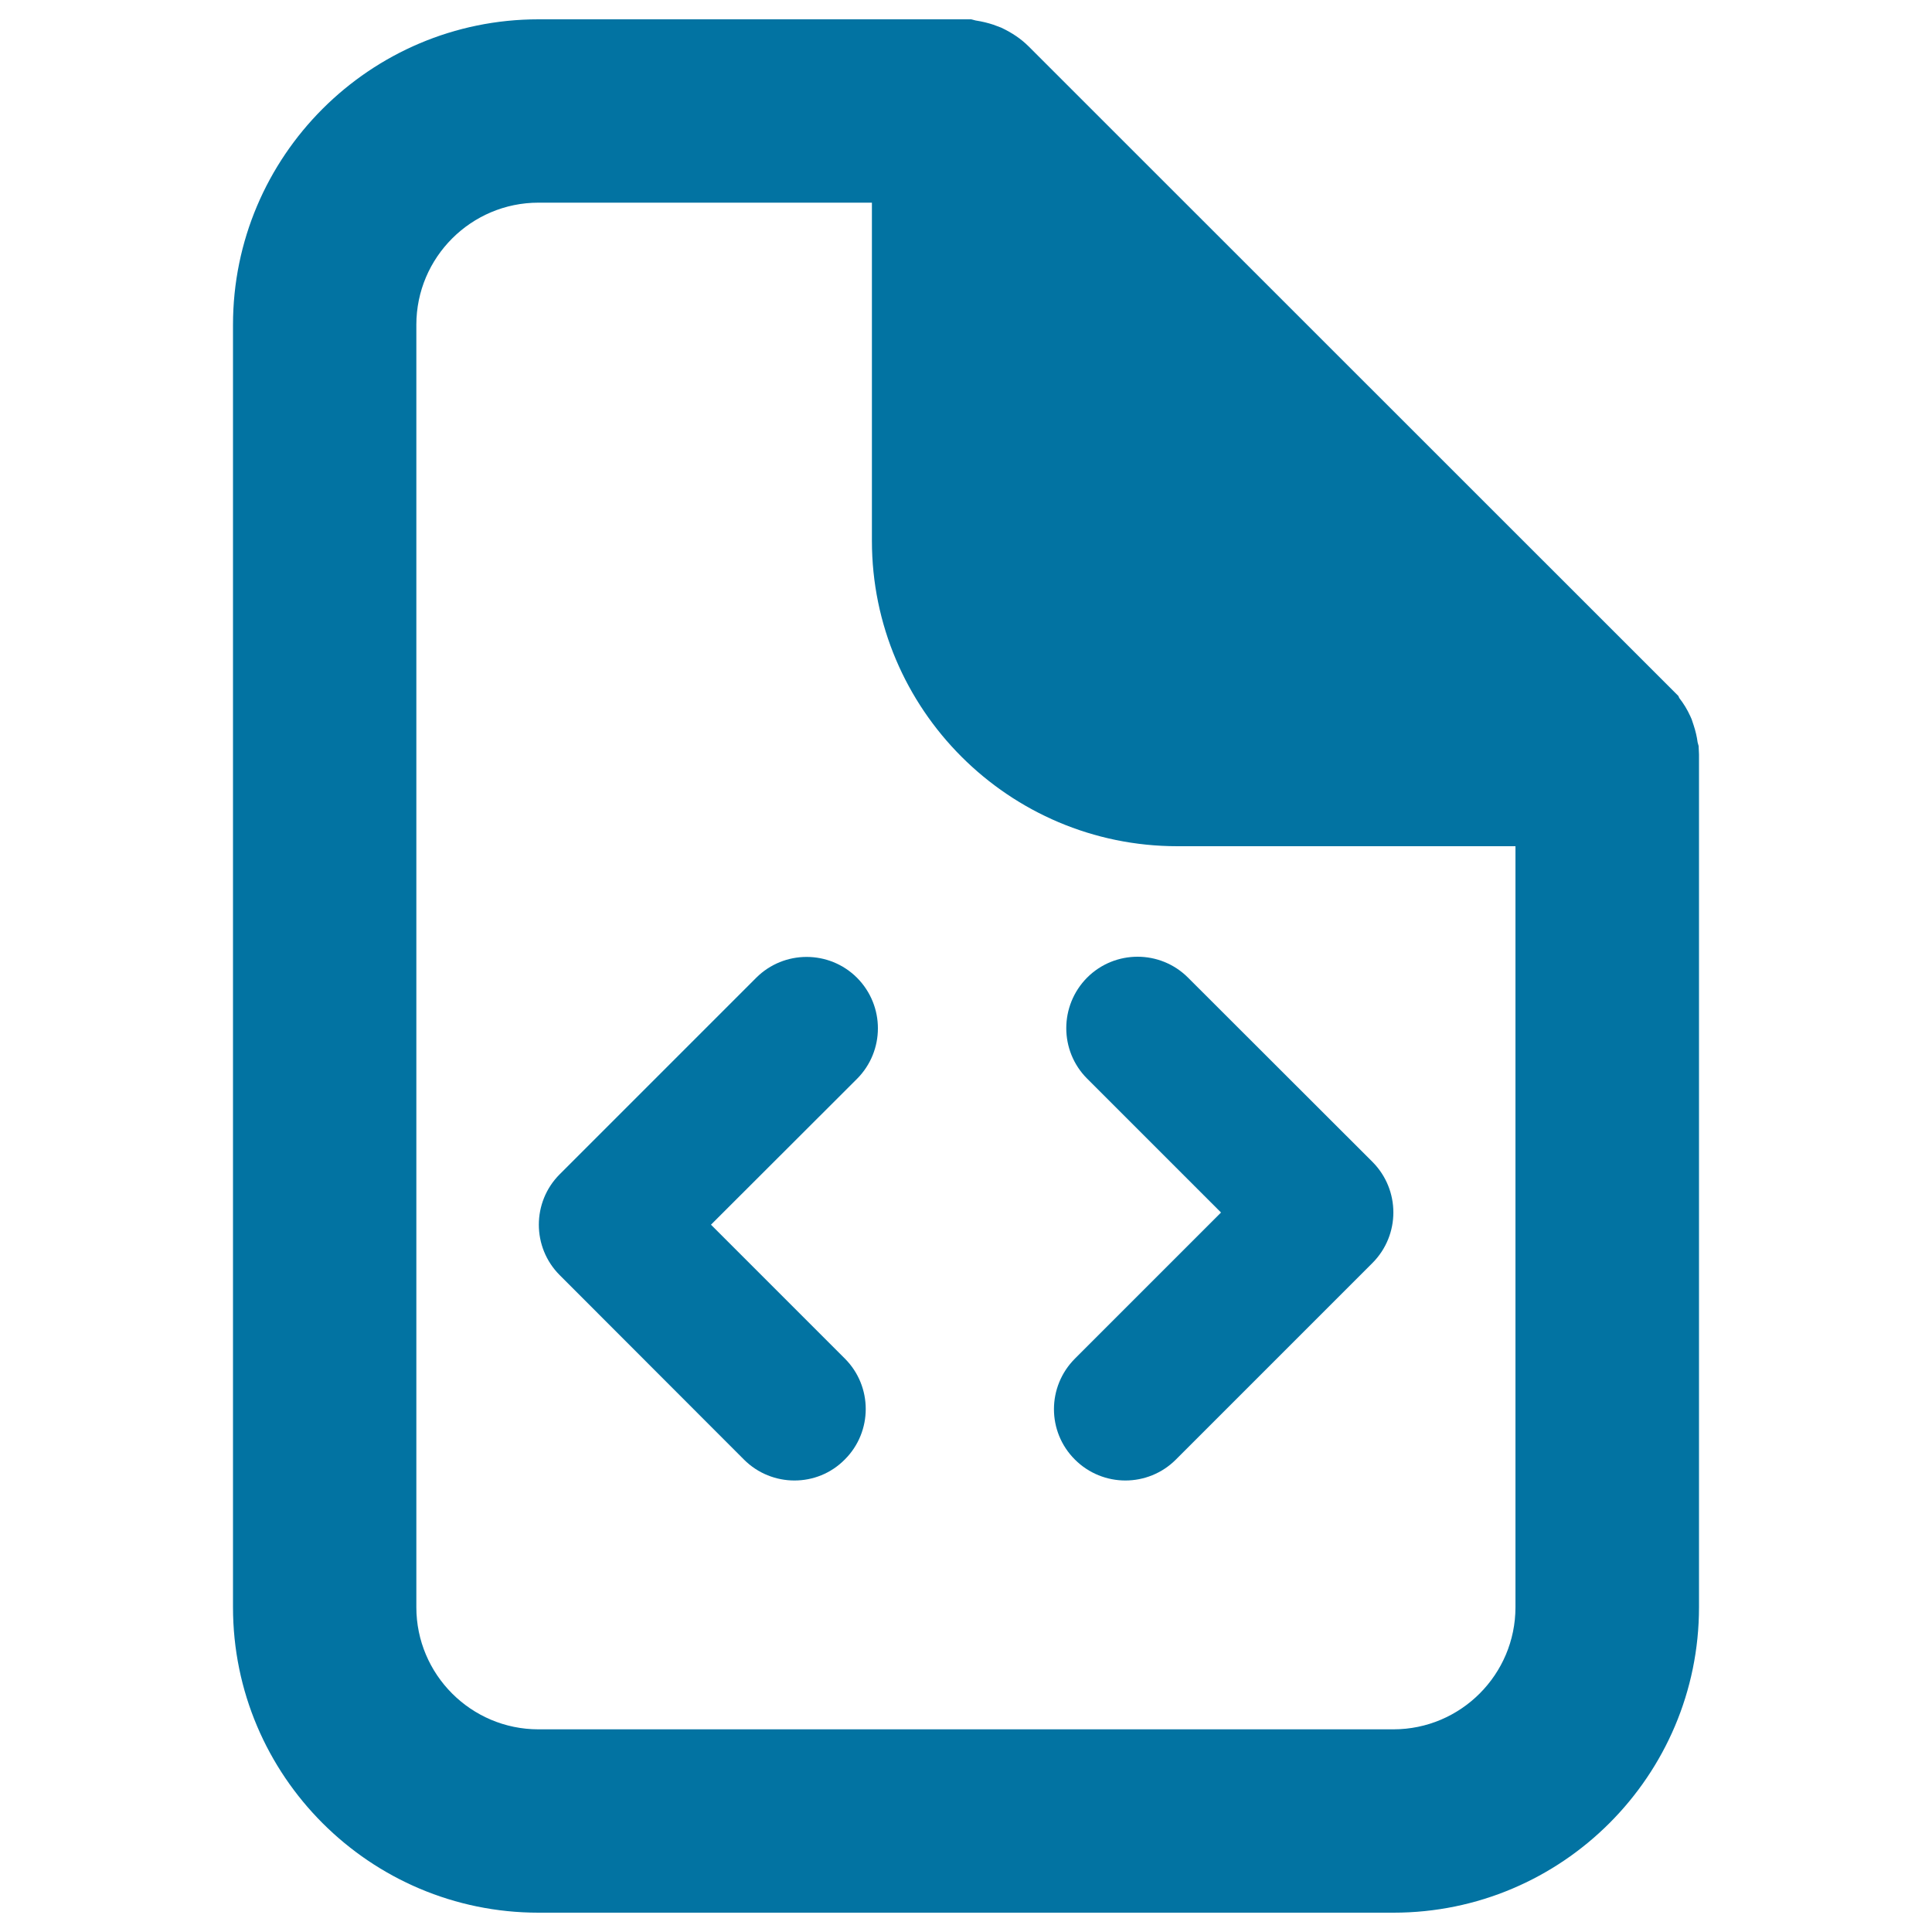 <svg xmlns="http://www.w3.org/2000/svg" viewBox="0 0 1000 1000" style="fill:#0273a2">
<title>File Viewer SVG icon</title>
<g><g><path d="M879.2,386.1l-0.5-1.8c-0.4-3-1.1-6-2.1-9l-1-3l-0.7-1.6c-1.6-3.5-3.5-6.6-5.7-9.4l-0.5-1.1L532.4,24c-3.9-3.9-8.5-7-14.2-9.7l-4-1.5c-3-1-6-1.7-9.2-2.2l-2.3-0.6h-224c-87.2,0-158.1,70.9-158.1,158.1v663.8c0,87.2,70.9,158.1,158.1,158.1h442.6c87.2,0,158.1-70.9,158.1-158.1V390.5L879.2,386.1z M215.5,168.1c0-34.9,28.4-63.2,63.2-63.2h172.6v175c0,87.2,70.9,158.1,158.1,158.1h175v393.9c0,34.8-28.3,63.2-63.2,63.2H278.7c-34.9,0-63.2-28.4-63.2-63.2V168.1z"/><g><g><path d="M411.2,766.3c-9.4,0-18.9-3.6-26.1-10.8l-95.4-95.5c-14.4-14.4-14.4-37.8,0-52.2l101.7-101.7c14.4-14.4,37.8-14.4,52.2,0c14.4,14.5,14.4,37.8,0,52.3L368,633.9l69.3,69.3c14.4,14.4,14.4,37.8,0,52.2C430.1,762.7,420.7,766.3,411.2,766.3z"/></g><g><path d="M582.5,766.3c-9.4,0-18.9-3.6-26.1-10.8c-14.5-14.4-14.5-37.8,0-52.3l75.6-75.6l-69.3-69.3c-14.4-14.4-14.4-37.8,0-52.3c14.4-14.4,37.8-14.4,52.2,0l95.5,95.4c14.4,14.5,14.4,37.8,0,52.3L608.6,755.5C601.4,762.7,591.9,766.3,582.5,766.3z"/></g></g></g></g>
</svg>